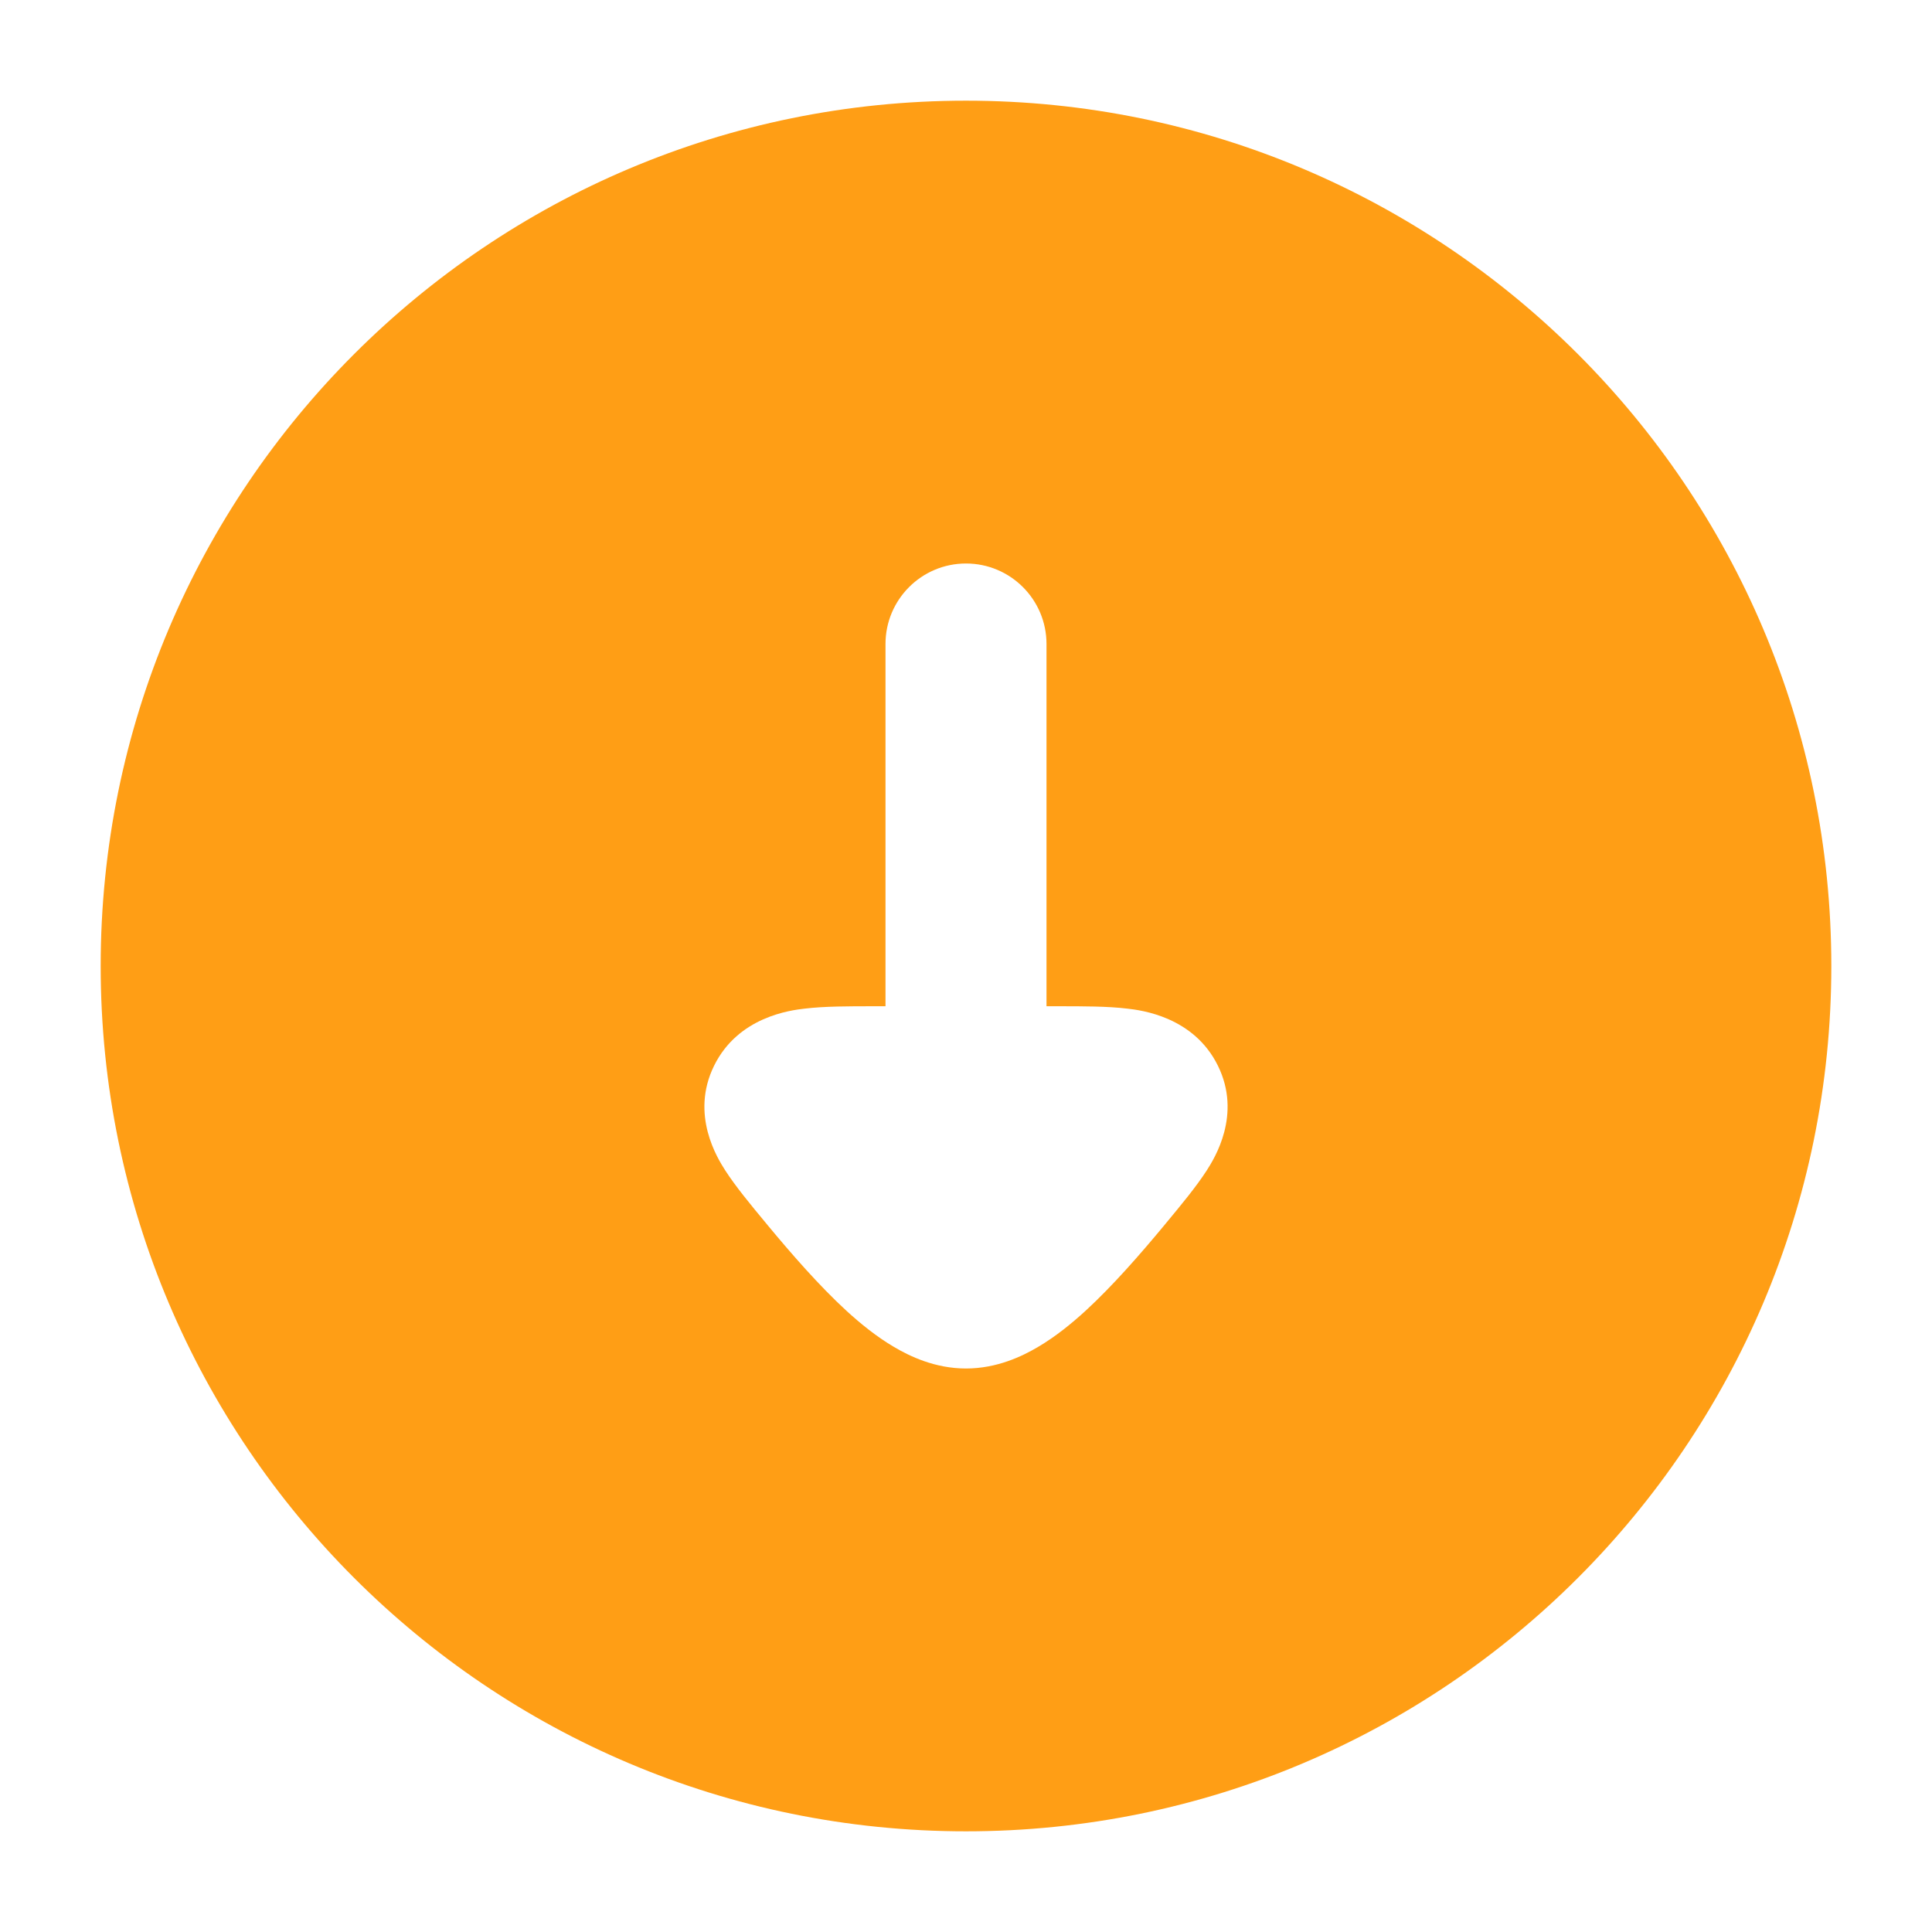 <svg width="18" height="18" viewBox="0 0 18 18" fill="none" xmlns="http://www.w3.org/2000/svg">
    <path fill-rule="evenodd" clip-rule="evenodd" d="M9 17.062C4.547 17.062 0.938 13.453 0.938 9C0.938 4.547 4.547 0.938 9 0.938C13.453 0.938 17.062 4.547 17.062 9C17.062 13.453 13.453 17.062 9 17.062ZM9 5.25C9.414 5.25 9.75 5.586 9.75 6V9.375H9.872C10.089 9.375 10.32 9.375 10.502 9.397C10.634 9.412 11.122 9.472 11.347 9.929C11.572 10.386 11.314 10.793 11.244 10.903C11.147 11.054 11.002 11.229 10.865 11.394L10.842 11.422C10.626 11.682 10.369 11.978 10.112 12.214C9.983 12.332 9.834 12.453 9.673 12.548C9.523 12.637 9.287 12.75 9 12.75C8.713 12.75 8.477 12.637 8.327 12.548C8.166 12.453 8.017 12.332 7.888 12.214C7.631 11.978 7.374 11.682 7.158 11.422L7.135 11.394C6.998 11.229 6.853 11.054 6.756 10.903C6.686 10.793 6.428 10.386 6.653 9.929C6.878 9.472 7.366 9.412 7.498 9.397C7.68 9.375 7.911 9.375 8.129 9.375H8.25L8.25 6C8.25 5.586 8.586 5.25 9 5.25Z" fill="#FF9E15"/>
</svg>
